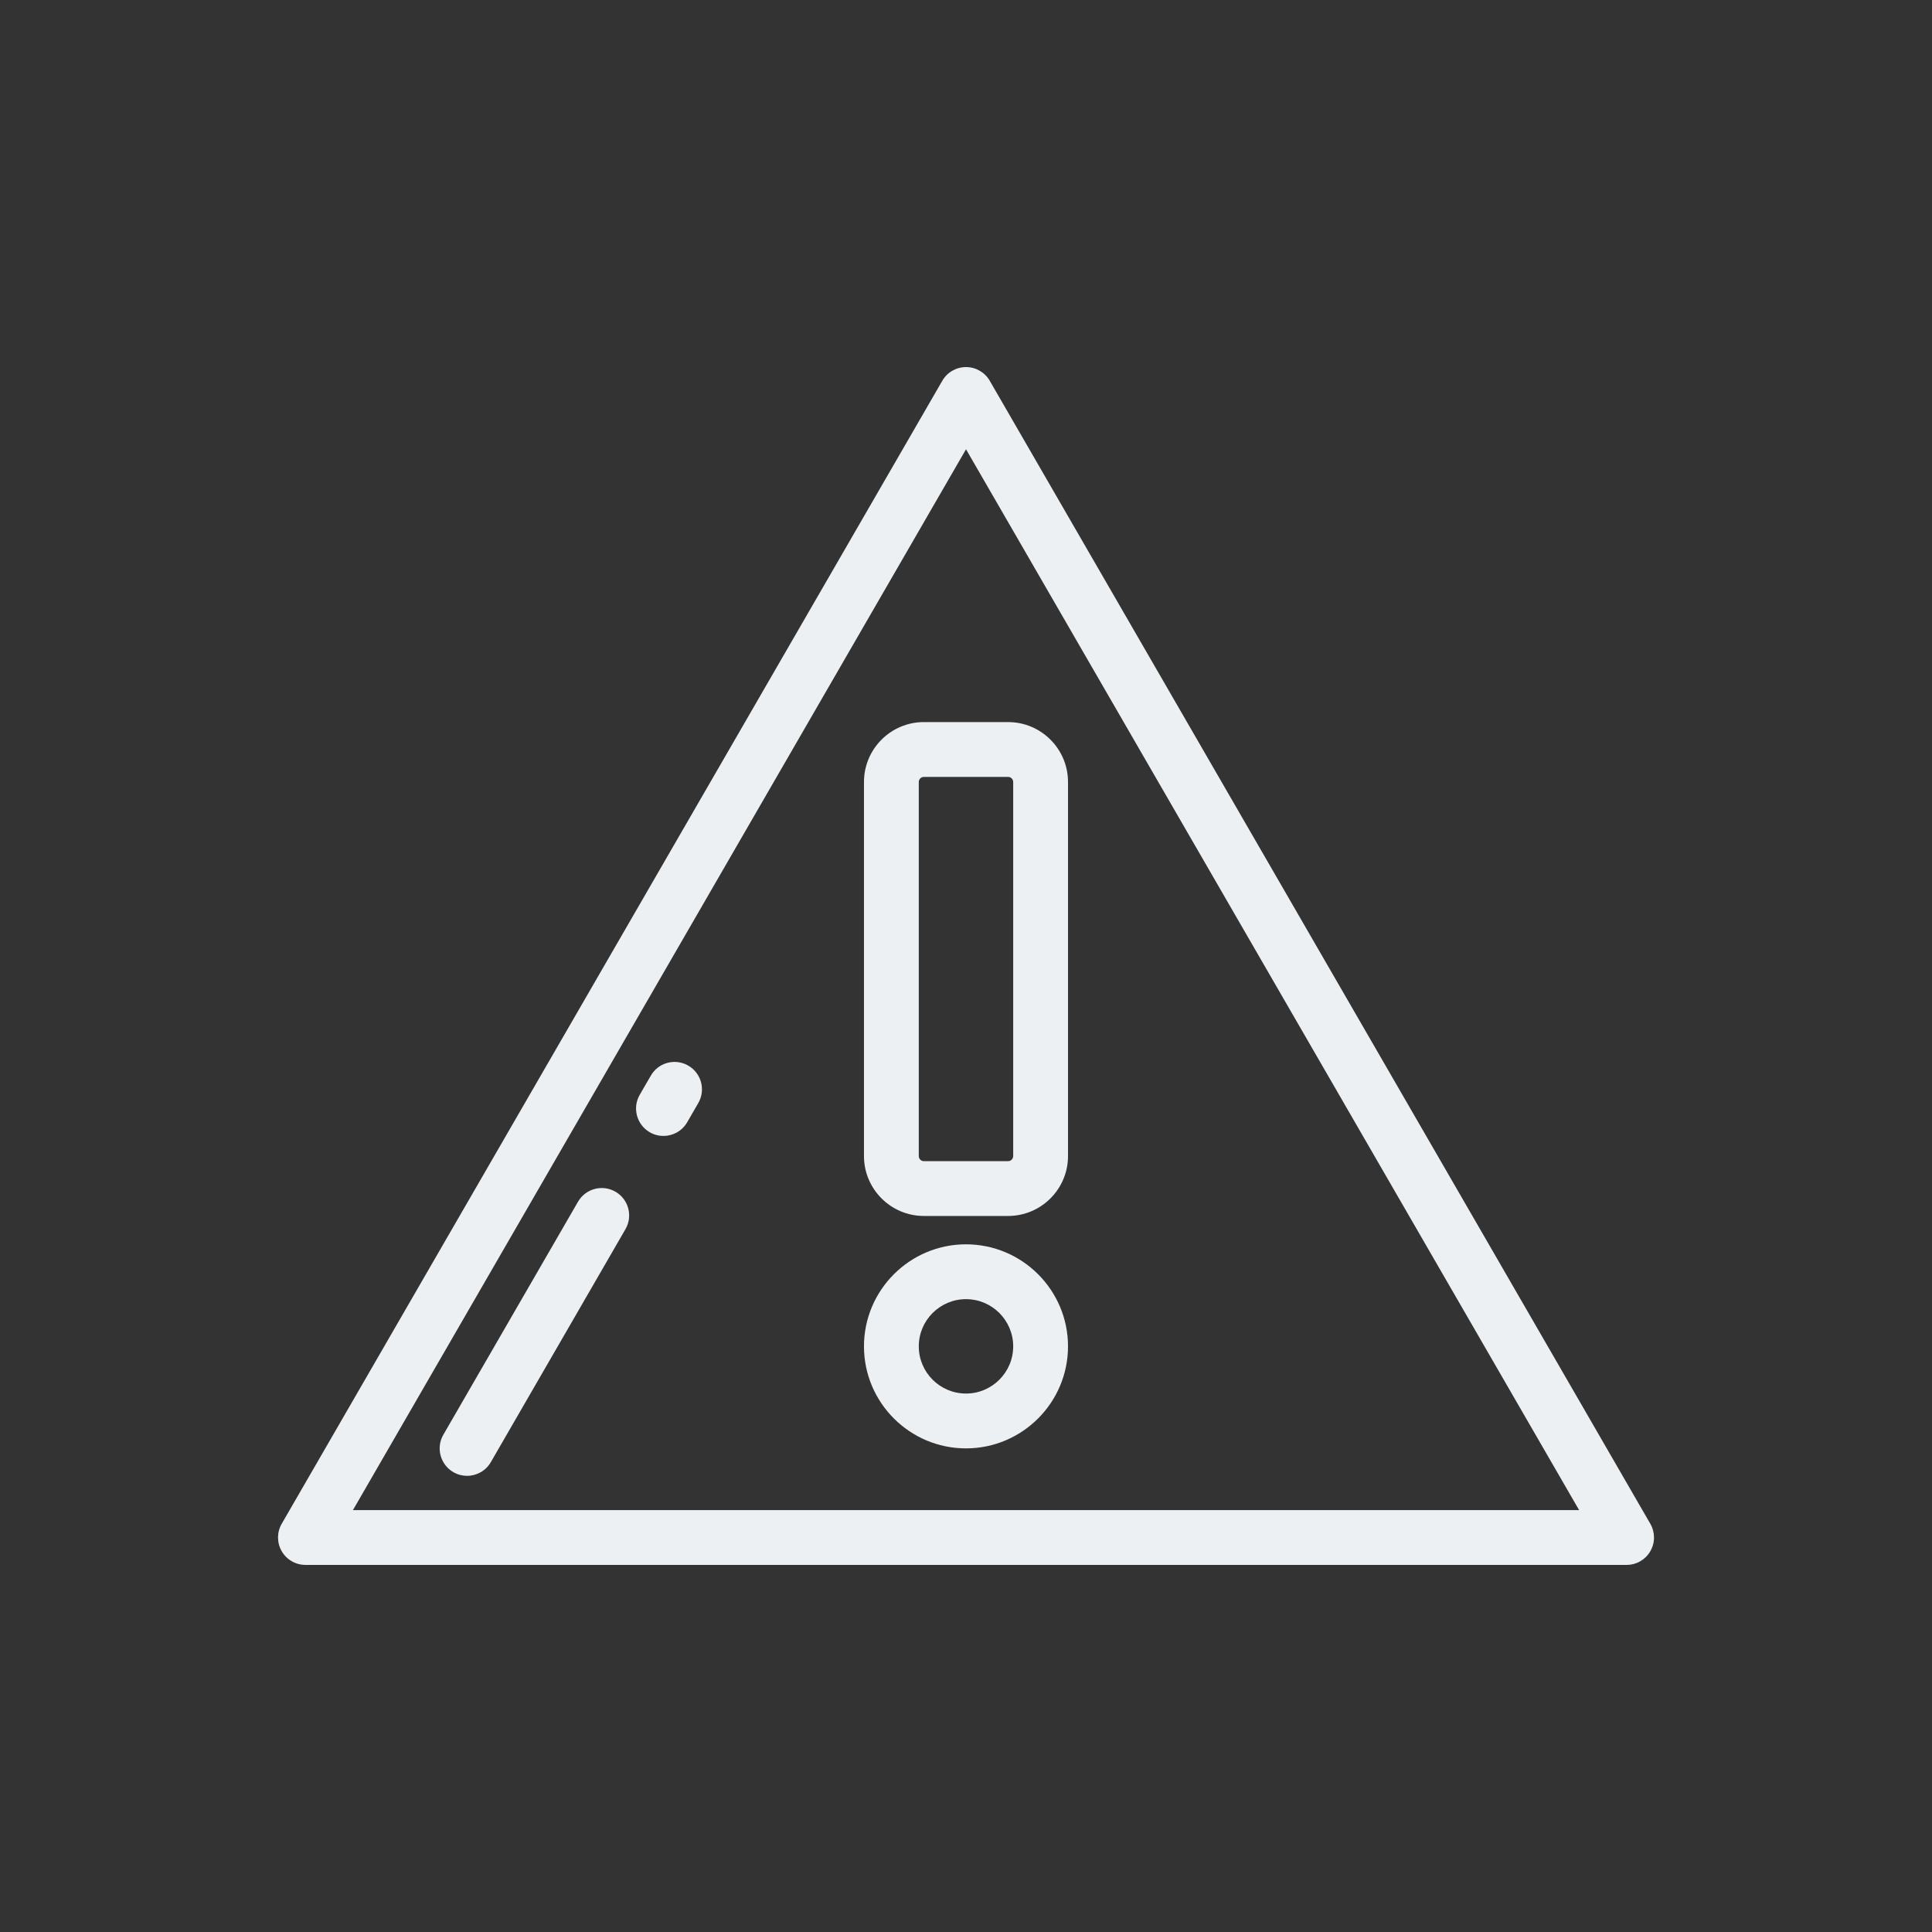 <svg width="100" height="100" viewBox="0 0 100 100" fill="none" xmlns="http://www.w3.org/2000/svg">
<rect x="0" y="0" width="100" height="100" fill="#333333" stroke="none"/>
<path d="M85.42 78.871L51.229 19.709C50.975 19.27 50.507 19 50.001 19C49.494 19 49.026 19.27 48.773 19.709L14.581 78.871C14.327 79.31 14.327 79.851 14.581 80.29C14.834 80.729 15.302 80.999 15.809 80.999H84.192C84.699 80.999 85.168 80.729 85.421 80.29C85.674 79.851 85.674 79.31 85.42 78.871ZM18.268 78.162L50.001 23.254L81.734 78.162H18.268Z" fill="#EDF0F2"/>
<path d="M35.625 55.156C34.947 54.763 34.078 54.995 33.687 55.674L33.112 56.667C32.721 57.345 32.953 58.213 33.631 58.605C33.854 58.734 34.099 58.796 34.34 58.796C34.83 58.796 35.306 58.542 35.569 58.087L36.143 57.094C36.535 56.415 36.303 55.548 35.625 55.156Z" fill="#EDF0F2"/>
<path d="M31.856 61.683C31.178 61.291 30.31 61.523 29.918 62.201L22.948 74.26C22.556 74.939 22.788 75.806 23.467 76.199C23.691 76.328 23.935 76.389 24.175 76.389C24.666 76.389 25.142 76.135 25.405 75.68L32.374 63.621C32.767 62.943 32.535 62.075 31.856 61.683Z" fill="#EDF0F2"/>
<path d="M49.999 64.406C47.088 64.406 44.719 66.775 44.719 69.687C44.719 72.599 47.088 74.968 49.999 74.968C52.911 74.968 55.28 72.599 55.28 69.687C55.28 66.775 52.911 64.406 49.999 64.406ZM49.999 72.13C48.652 72.13 47.556 71.034 47.556 69.687C47.556 68.34 48.652 67.244 49.999 67.244C51.347 67.244 52.443 68.34 52.443 69.687C52.443 71.034 51.347 72.13 49.999 72.13Z" fill="#EDF0F2"/>
<path d="M52.18 37.375H47.819C46.11 37.375 44.719 38.766 44.719 40.476V59.837C44.719 61.547 46.11 62.938 47.819 62.938H52.18C53.889 62.938 55.28 61.547 55.28 59.837V40.476C55.28 38.766 53.889 37.375 52.18 37.375ZM52.443 59.837C52.443 59.983 52.325 60.101 52.18 60.101H47.819C47.674 60.101 47.556 59.983 47.556 59.837V40.476C47.556 40.331 47.674 40.212 47.819 40.212H52.18C52.325 40.212 52.443 40.331 52.443 40.476V59.837Z" fill="#EDF0F2"/>
</svg>
